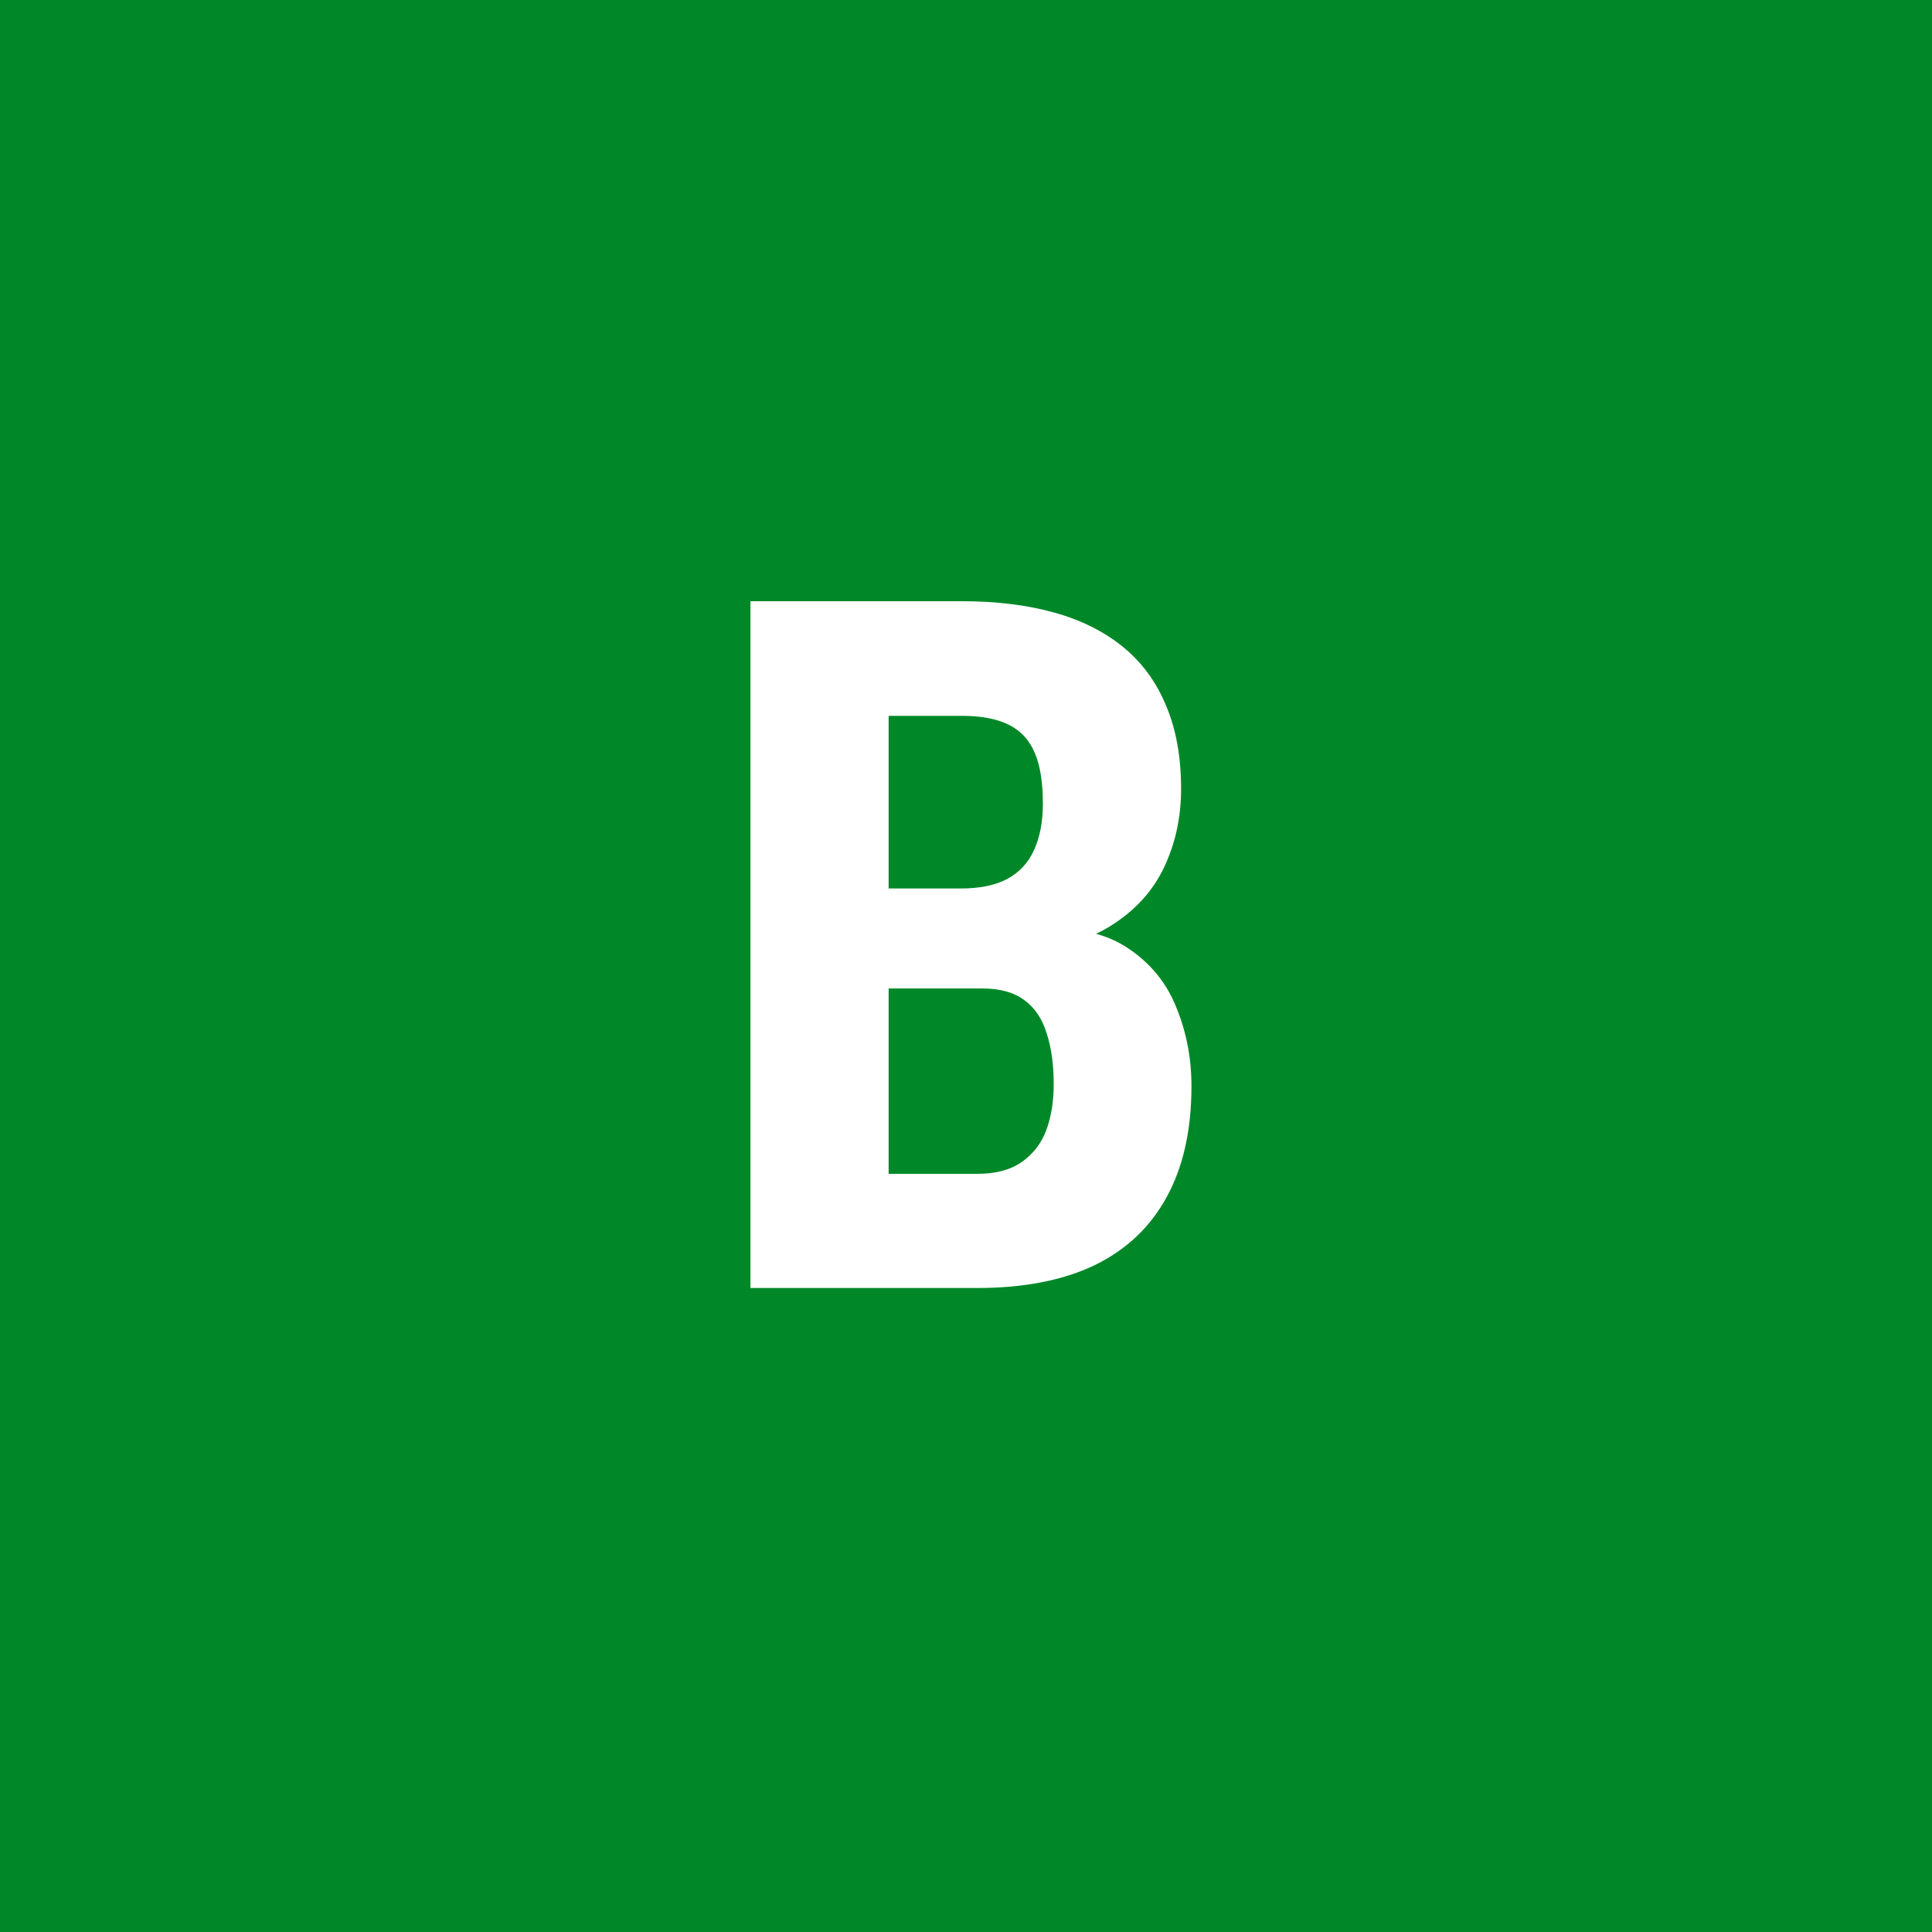 <svg width="96" height="96" viewBox="0 0 96 96" fill="none" xmlns="http://www.w3.org/2000/svg">
<rect x="0" y="0" width="96" height="96" fill="#333333" stroke="none"/>
<g clip-path="url(#clip0_1_674)">
<path d="M96 0H0V96H96V0Z" fill="#008828"/>
<path d="M48.797 49.117H41.812L41.789 44.148H47.742C48.68 44.148 49.445 43.992 50.039 43.68C50.648 43.352 51.094 42.875 51.375 42.25C51.672 41.609 51.82 40.836 51.82 39.93C51.82 38.883 51.688 38.047 51.422 37.422C51.156 36.781 50.727 36.312 50.133 36.016C49.539 35.719 48.766 35.57 47.812 35.57H44.156V64H37.289V29.875H47.812C49.516 29.875 51.039 30.062 52.383 30.438C53.727 30.812 54.867 31.383 55.805 32.148C56.742 32.914 57.453 33.883 57.938 35.055C58.438 36.227 58.688 37.609 58.688 39.203C58.688 40.609 58.406 41.906 57.844 43.094C57.281 44.281 56.398 45.25 55.195 46C54.008 46.75 52.453 47.172 50.531 47.266L48.797 49.117ZM48.562 64H39.867L42.609 58.328H48.562C49.469 58.328 50.203 58.133 50.766 57.742C51.328 57.352 51.734 56.828 51.984 56.172C52.234 55.5 52.359 54.734 52.359 53.875C52.359 52.906 52.242 52.062 52.008 51.344C51.789 50.625 51.422 50.078 50.906 49.703C50.391 49.312 49.695 49.117 48.82 49.117H42.914L42.961 44.148H50.133L51.75 46.117C53.578 46.055 55.039 46.406 56.133 47.172C57.227 47.922 58.008 48.906 58.477 50.125C58.961 51.328 59.203 52.609 59.203 53.969C59.203 56.156 58.789 58 57.961 59.5C57.148 60.984 55.953 62.109 54.375 62.875C52.797 63.625 50.859 64 48.562 64Z" fill="white"/>
</g>
<defs>
<clipPath id="clip0_1_674">
<rect width="96" height="96" fill="white"/>
</clipPath>
</defs>
</svg>
